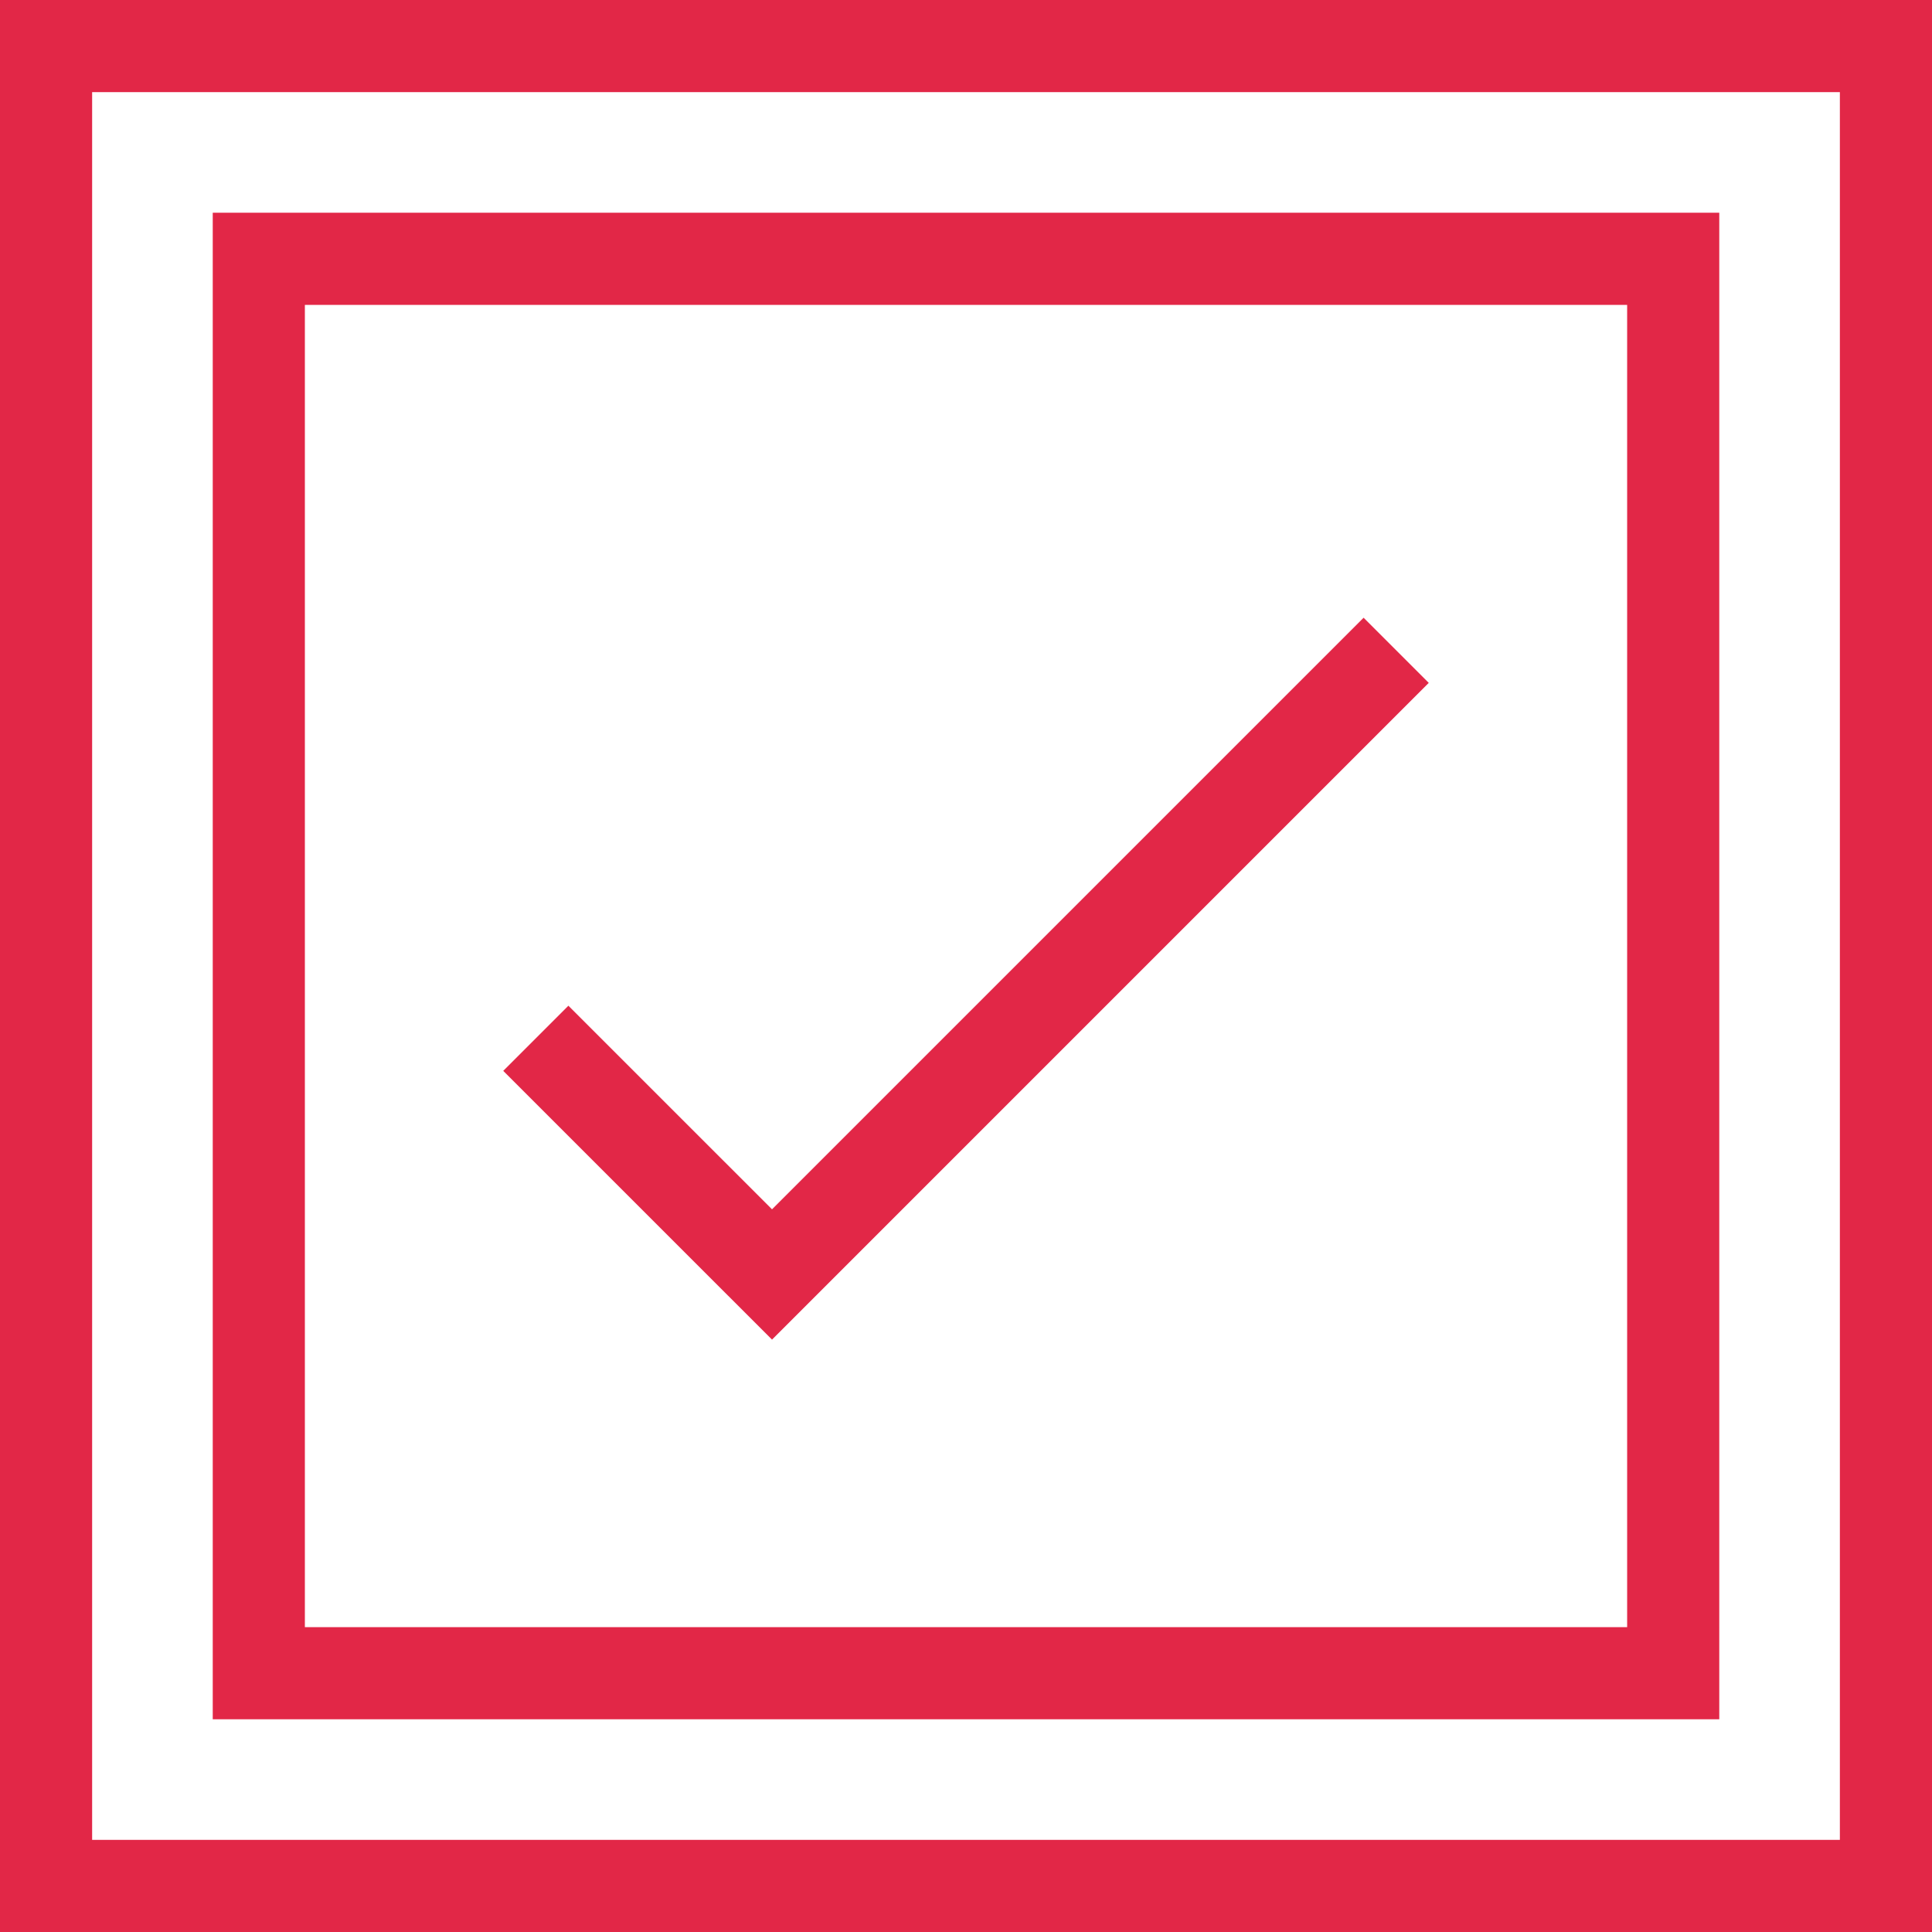 <?xml version="1.0" encoding="UTF-8"?>
<svg xmlns="http://www.w3.org/2000/svg" id="Layer_1" viewBox="0 0 943.65 943.65">
  <defs>
    <style>.cls-1{fill:#e22747;}</style>
  </defs>
  <path class="cls-1" d="M0,0v943.65h943.65V0H0ZM45,898.65V45h853.65v853.65H45Z"></path>
  <polygon class="cls-1" points="694.31 337.07 697.85 333.54 666.03 301.72 377.08 590.67 277.62 491.22 245.8 523.04 377.08 654.31 694.31 337.07"></polygon>
  <path class="cls-1" d="M103.91,839.75h735.84V103.91H103.91v735.84ZM794.75,148.91v645.84H148.91V148.91h645.84Z"></path>
</svg>
